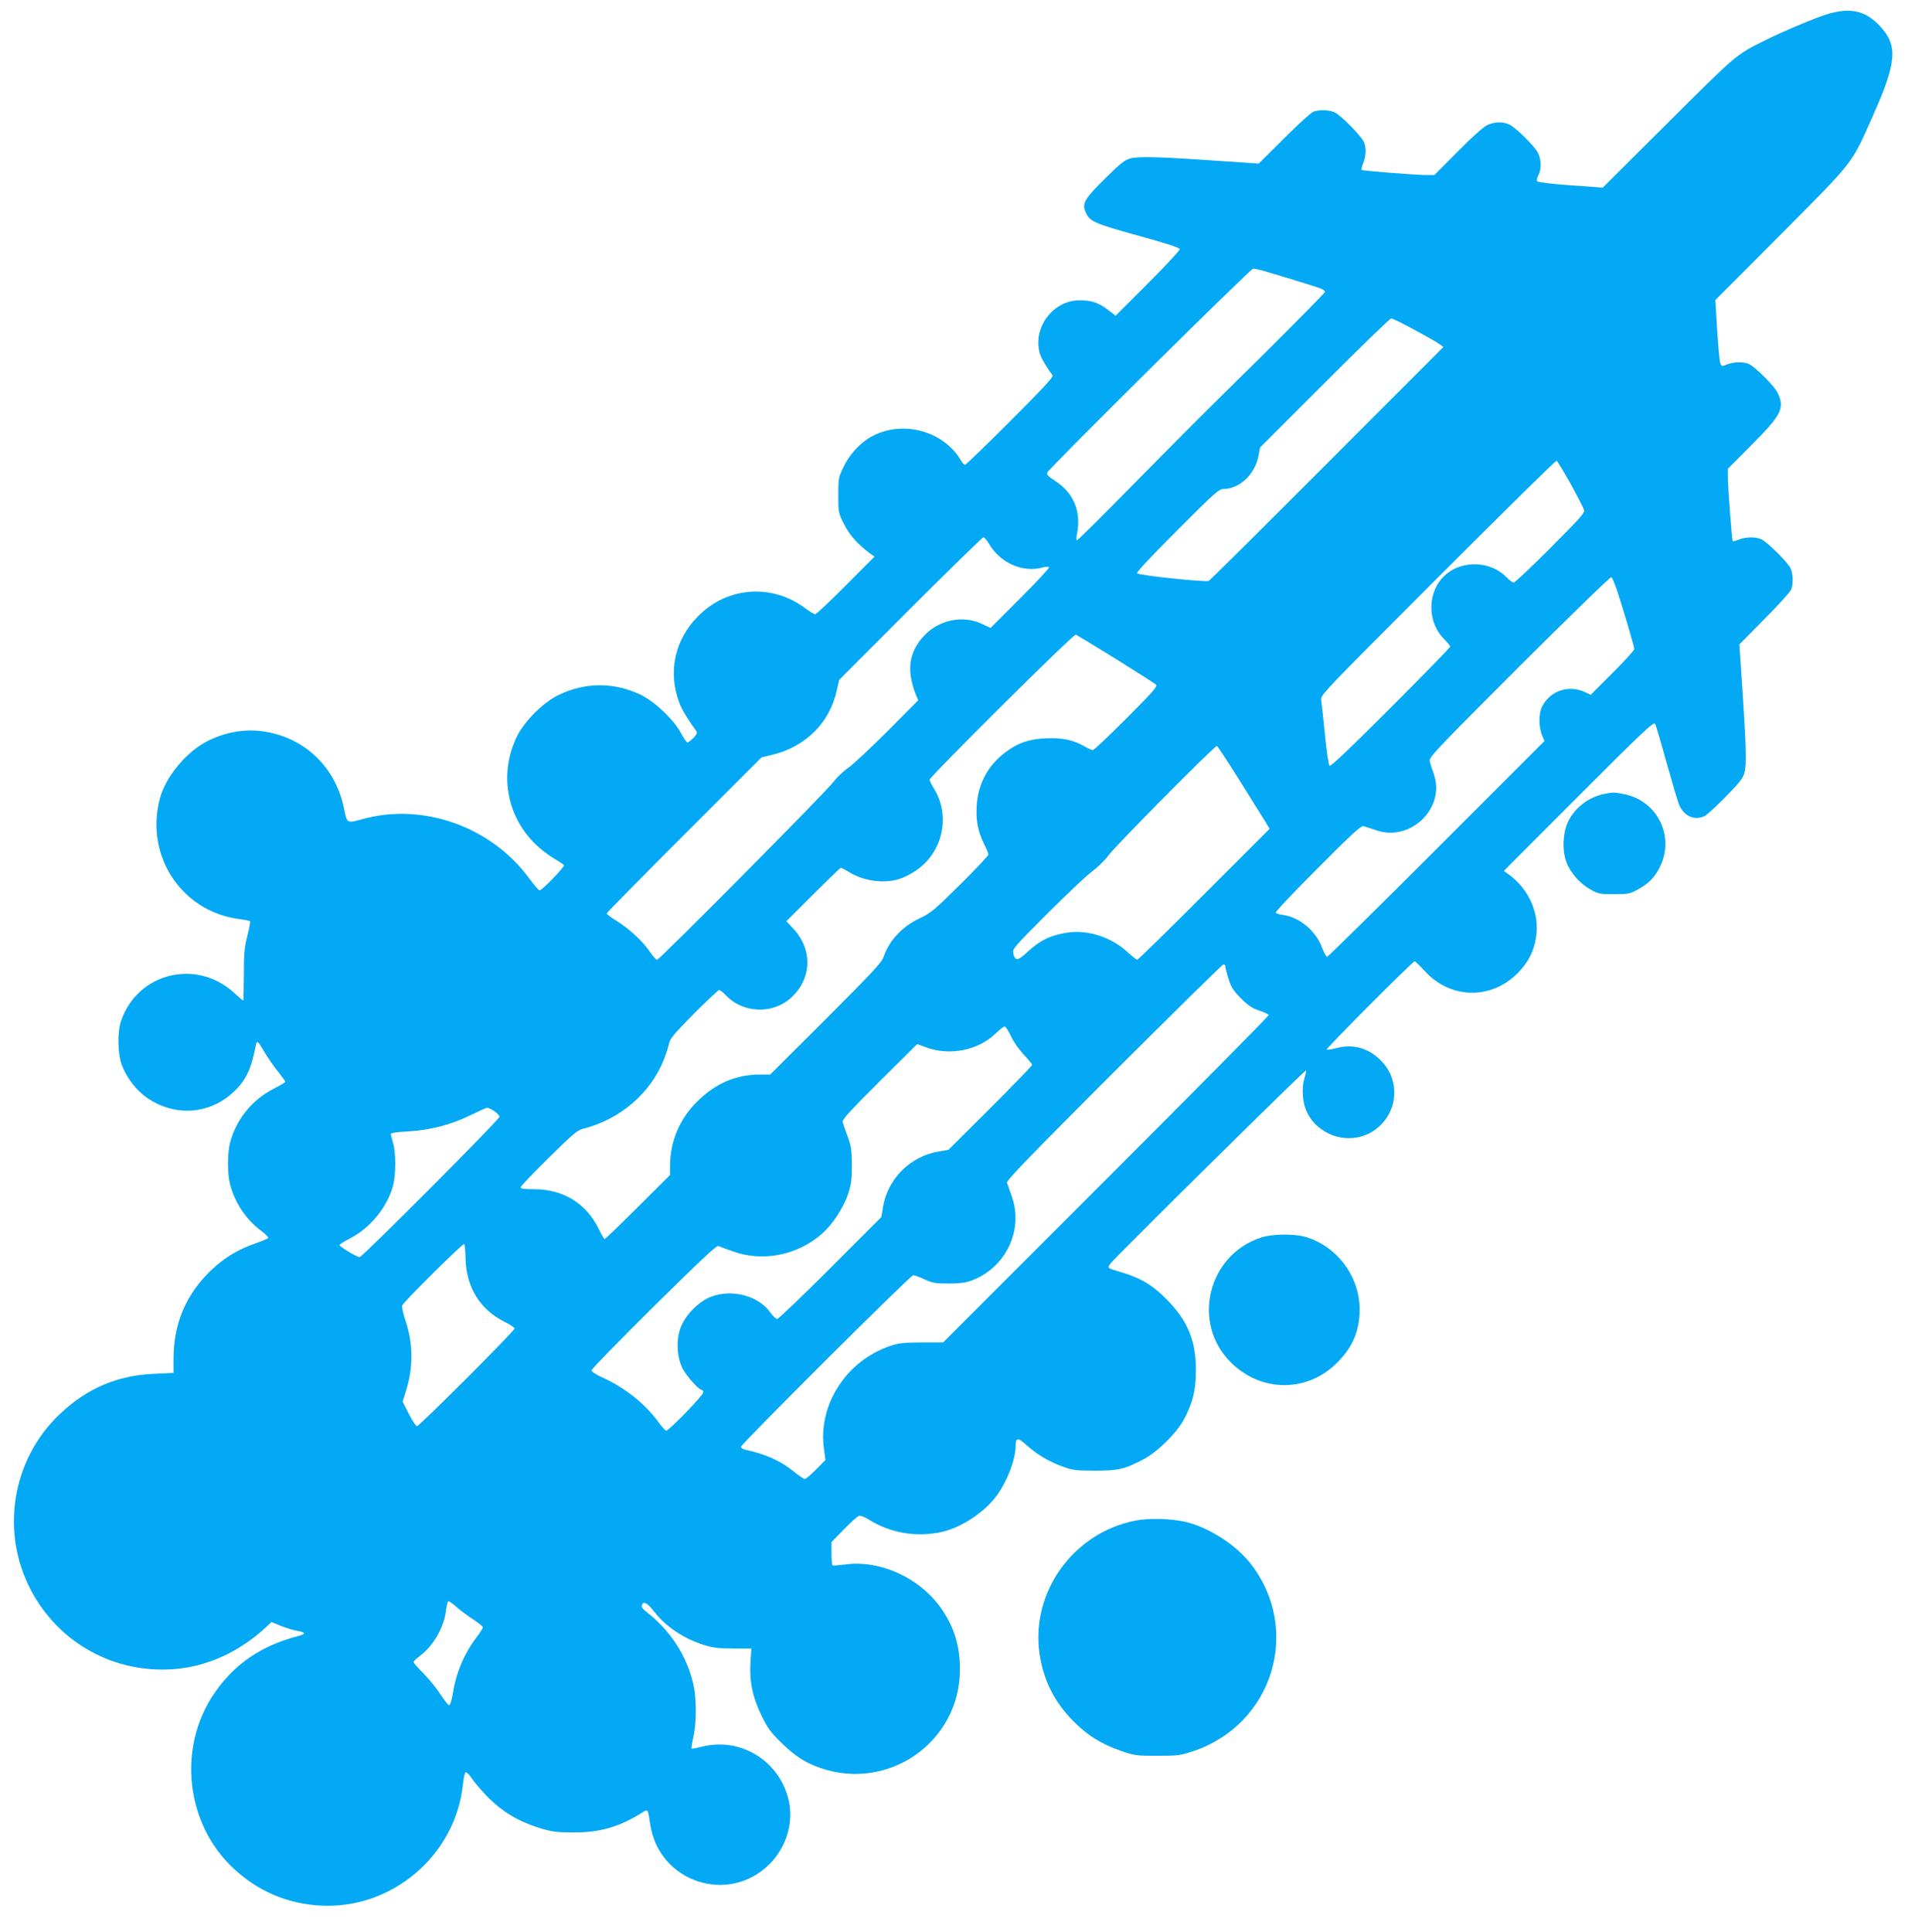 <?xml version="1.0" standalone="no"?>
<!DOCTYPE svg PUBLIC "-//W3C//DTD SVG 20010904//EN"
 "http://www.w3.org/TR/2001/REC-SVG-20010904/DTD/svg10.dtd">
<svg version="1.0" xmlns="http://www.w3.org/2000/svg"
 width="1269pt" height="1280pt" viewBox="0 0 1269 1280"
 preserveAspectRatio="xMidYMid meet">
<g transform="translate(0,1280) scale(0.1,-0.1)"
fill="#03a9f4" stroke="none">
<path d="M12118 12709 c-72 -20 -306 -118 -421 -176 -194 -96 -188 -92 -644
-546 l-432 -430 -211 15 c-116 8 -216 20 -222 26 -6 6 -5 20 6 40 22 42 20
105 -3 150 -23 45 -144 164 -188 186 -42 21 -99 20 -148 -3 -24 -11 -103 -82
-195 -175 l-155 -156 -55 0 c-79 1 -421 28 -427 34 -3 3 2 23 11 46 18 47 21
97 5 137 -14 38 -156 182 -196 199 -38 17 -101 18 -140 4 -15 -6 -103 -86
-195 -178 l-167 -166 -268 18 c-385 27 -530 31 -583 16 -37 -10 -66 -33 -167
-133 -131 -129 -152 -163 -133 -213 28 -72 48 -81 365 -169 174 -48 261 -76
263 -86 1 -8 -94 -110 -211 -227 l-214 -214 -52 40 c-63 47 -108 62 -187 62
-176 0 -311 -180 -264 -350 8 -30 45 -94 85 -147 7 -10 -61 -84 -280 -303
-159 -159 -295 -290 -300 -290 -6 0 -19 14 -29 32 -114 191 -378 264 -582 160
-75 -38 -151 -117 -191 -200 -37 -75 -38 -78 -38 -192 0 -114 1 -118 37 -191
36 -73 93 -137 173 -196 l30 -21 -190 -191 c-104 -105 -196 -191 -203 -191 -7
0 -34 16 -60 35 -222 170 -521 150 -717 -49 -154 -156 -200 -368 -124 -571 17
-46 49 -99 114 -191 7 -9 1 -22 -20 -44 -16 -16 -34 -30 -39 -30 -6 0 -24 26
-41 58 -44 87 -172 210 -265 256 -178 87 -372 87 -550 0 -102 -50 -222 -170
-273 -271 -119 -242 -74 -521 116 -712 31 -31 86 -74 122 -96 36 -21 68 -42
72 -48 6 -10 -145 -167 -162 -167 -5 0 -37 37 -70 82 -251 341 -702 501 -1101
391 -107 -29 -104 -31 -125 72 -51 248 -225 434 -465 495 -146 38 -293 21
-434 -48 -141 -69 -281 -236 -320 -382 -101 -376 139 -746 519 -799 40 -5 75
-12 78 -15 3 -2 -5 -47 -18 -98 -20 -78 -23 -120 -23 -260 -1 -93 -2 -168 -4
-168 -3 0 -29 23 -60 51 -250 229 -638 134 -749 -183 -27 -78 -24 -224 6 -300
33 -85 99 -168 171 -216 181 -122 406 -106 564 39 84 77 121 153 151 312 7 36
14 31 60 -48 22 -36 60 -93 87 -125 26 -33 48 -63 48 -68 0 -4 -35 -25 -78
-47 -141 -72 -247 -203 -287 -355 -19 -70 -19 -209 0 -279 31 -120 105 -230
200 -302 31 -23 54 -46 53 -51 -2 -5 -39 -21 -83 -36 -114 -39 -206 -94 -293
-176 -168 -159 -252 -355 -252 -589 l0 -94 -127 -6 c-245 -10 -447 -96 -629
-269 -315 -300 -393 -778 -189 -1165 187 -354 558 -556 957 -522 214 18 423
114 594 271 l43 40 64 -26 c35 -14 82 -28 105 -32 58 -9 61 -21 10 -34 -247
-64 -427 -187 -560 -383 -243 -358 -188 -861 128 -1156 162 -152 358 -236 579
-248 474 -25 895 335 943 807 4 40 12 75 18 77 6 2 24 -16 39 -39 16 -24 58
-74 94 -112 107 -111 215 -176 368 -222 74 -22 107 -26 213 -26 172 -1 302 36
448 127 48 30 44 34 61 -75 58 -381 519 -534 791 -261 104 104 155 258 131
397 -48 276 -315 449 -585 379 -33 -9 -61 -13 -63 -11 -3 3 3 38 12 78 21 95
21 251 0 346 -44 192 -153 359 -314 484 -23 17 -32 31 -28 42 11 29 35 17 83
-44 77 -99 196 -178 329 -220 56 -18 94 -23 192 -23 l122 -1 -6 -91 c-8 -124
14 -232 74 -354 38 -79 59 -108 127 -175 91 -90 161 -136 263 -171 453 -156
922 173 924 650 0 154 -34 272 -116 396 -139 209 -411 336 -647 302 -40 -5
-76 -8 -80 -6 -5 2 -8 38 -8 80 l0 75 82 84 c45 46 89 86 99 89 10 4 36 -5 61
-21 149 -94 324 -123 497 -83 125 30 277 131 355 238 70 95 125 237 126 326 1
61 14 62 73 9 72 -64 148 -109 239 -142 66 -24 86 -27 213 -27 156 0 195 9
320 74 90 46 218 171 268 261 60 110 82 198 82 330 0 198 -55 330 -195 471
-94 95 -173 142 -300 179 -96 29 -94 27 -71 58 26 37 1291 1286 1296 1280 2
-2 -3 -26 -11 -53 -19 -63 -14 -155 13 -216 29 -66 76 -114 145 -149 110 -54
243 -38 333 42 129 114 140 305 25 431 -82 89 -187 122 -300 93 -35 -9 -65
-14 -69 -11 -6 7 570 585 583 585 5 0 35 -29 68 -65 172 -188 445 -191 622 -6
66 70 101 139 115 231 25 156 -47 320 -184 418 l-30 21 496 497 c436 436 498
494 507 478 5 -10 40 -127 76 -259 37 -132 74 -257 83 -278 33 -77 105 -107
171 -73 15 8 77 65 139 128 90 92 114 123 123 159 15 52 10 199 -16 582 l-18
267 166 168 c92 92 171 180 177 195 15 39 14 101 -3 140 -17 40 -161 182 -199
196 -40 15 -102 13 -144 -4 -20 -8 -38 -13 -41 -11 -5 6 -31 343 -32 421 l0
59 160 161 c196 197 217 240 171 340 -21 46 -155 179 -195 195 -39 14 -101 12
-142 -5 -33 -14 -35 -13 -44 8 -5 12 -14 111 -21 220 l-12 199 435 436 c491
494 464 459 610 787 158 355 166 464 44 594 -93 99 -191 122 -338 80z m-3724
-1710 c127 -37 330 -100 359 -111 15 -6 27 -16 27 -22 0 -6 -186 -195 -412
-419 -515 -508 -434 -428 -860 -859 -199 -203 -366 -368 -371 -368 -5 0 -5 19
0 43 29 148 -22 271 -146 351 -47 31 -58 43 -51 55 21 38 1347 1351 1364 1351
10 0 51 -9 90 -21z m980 -385 c78 -42 153 -84 166 -95 l25 -18 -770 -771
c-423 -424 -777 -775 -785 -779 -19 -10 -461 36 -475 50 -6 6 85 104 265 284
248 249 278 275 308 275 106 0 209 98 232 221 l10 54 428 428 c235 235 433
427 441 427 8 0 78 -34 155 -76z m1034 -1020 c45 -82 85 -160 89 -173 5 -20
-25 -53 -223 -252 -126 -126 -235 -229 -243 -229 -8 0 -30 16 -49 36 -103 106
-288 114 -400 18 -125 -106 -130 -313 -11 -430 21 -21 39 -43 39 -49 0 -5
-178 -188 -395 -405 -283 -283 -398 -391 -405 -384 -6 6 -20 98 -30 205 -11
107 -22 210 -25 229 -5 35 1 40 773 813 427 427 781 776 787 774 5 -2 47 -71
93 -153z m-3854 -398 c74 -127 226 -193 356 -156 19 5 38 6 42 2 4 -4 -81 -97
-190 -205 l-198 -198 -59 28 c-127 58 -282 26 -381 -79 -103 -110 -119 -231
-53 -396 l14 -32 -205 -206 c-113 -113 -231 -224 -263 -245 -32 -22 -74 -63
-95 -91 -44 -61 -1152 -1178 -1168 -1178 -6 0 -28 25 -49 55 -47 69 -129 145
-217 202 -38 23 -68 46 -68 50 0 5 231 239 513 521 l513 513 78 19 c217 55
374 212 421 425 l16 70 472 473 c260 259 477 472 484 472 6 0 23 -20 37 -44z
m4165 -319 c46 -141 111 -362 111 -378 0 -8 -65 -79 -145 -159 l-144 -144 -33
16 c-112 53 -234 13 -289 -94 -24 -46 -23 -139 2 -196 l14 -32 -715 -715
c-393 -393 -720 -715 -726 -715 -6 0 -21 28 -34 62 -40 109 -148 200 -255 215
-25 3 -48 10 -51 15 -4 6 121 138 277 294 223 224 288 284 304 280 11 -3 47
-15 80 -26 231 -84 468 147 385 375 -12 33 -24 71 -26 85 -5 22 68 98 594 624
330 329 605 596 610 592 6 -3 24 -48 41 -99z m-3325 -443 c138 -86 258 -163
266 -170 12 -12 -15 -43 -195 -224 -115 -115 -215 -210 -223 -210 -7 0 -32 11
-55 24 -74 43 -149 59 -256 54 -114 -6 -183 -29 -266 -91 -117 -86 -184 -210
-193 -356 -6 -99 9 -173 49 -253 16 -32 29 -63 29 -70 0 -7 -84 -97 -187 -199
-171 -169 -195 -189 -265 -222 -118 -55 -205 -147 -243 -258 -13 -38 -74 -103
-383 -412 l-368 -367 -69 0 c-158 0 -295 -59 -416 -180 -116 -115 -178 -263
-179 -425 l0 -61 -213 -212 c-117 -117 -216 -212 -220 -212 -4 0 -21 30 -39
66 -83 170 -235 264 -428 264 -65 0 -90 3 -90 13 0 6 83 94 185 194 157 155
191 184 227 193 250 62 456 242 542 471 13 35 27 80 31 99 5 28 40 68 163 193
86 86 162 157 167 157 6 0 27 -16 46 -36 112 -118 308 -126 429 -17 139 125
147 317 20 456 l-49 53 177 177 c98 97 180 177 184 177 4 0 29 -13 55 -29 97
-59 226 -77 330 -46 28 8 78 33 112 56 178 119 232 362 121 542 -17 27 -30 54
-30 60 0 20 954 968 969 962 7 -3 126 -75 265 -161z m823 -810 c79 -126 156
-249 170 -272 l26 -44 -434 -434 c-239 -239 -438 -434 -443 -434 -4 0 -34 23
-65 52 -107 98 -261 148 -393 129 -117 -17 -187 -52 -275 -134 -58 -54 -77
-56 -88 -6 -7 31 -1 38 221 261 126 126 261 254 300 283 39 29 88 77 109 106
45 64 706 730 719 726 5 -2 74 -106 153 -233z m-97 -1228 c0 -8 9 -44 21 -82
18 -57 31 -77 82 -129 48 -48 75 -66 121 -81 33 -11 61 -24 63 -30 2 -5 -483
-495 -1077 -1089 l-1080 -1080 -143 0 c-119 -1 -153 -4 -207 -23 -292 -98
-481 -392 -440 -682 l10 -74 -62 -63 c-34 -35 -68 -63 -75 -63 -7 0 -41 23
-75 51 -89 71 -182 113 -320 143 -16 4 -28 12 -28 19 0 18 1123 1137 1141
1137 9 0 43 -12 75 -27 52 -24 71 -28 159 -28 74 0 113 5 151 19 230 85 349
336 268 561 -13 39 -27 78 -31 88 -4 15 149 174 708 733 393 392 720 714 727
714 6 0 12 -6 12 -14z m-1421 -461 c17 -38 54 -90 86 -124 30 -32 55 -62 55
-67 0 -5 -125 -134 -277 -286 l-278 -277 -65 -11 c-189 -32 -339 -182 -369
-370 l-11 -65 -337 -337 c-186 -186 -345 -338 -353 -338 -8 1 -27 18 -42 39
-78 114 -254 162 -395 109 -81 -30 -171 -121 -202 -203 -32 -84 -26 -197 13
-274 26 -50 107 -141 127 -141 5 0 9 -8 9 -17 0 -19 -227 -253 -245 -253 -6 0
-30 27 -55 61 -87 119 -221 225 -367 291 -43 19 -73 39 -73 48 -1 8 185 198
412 423 300 296 416 406 428 401 8 -4 53 -21 100 -37 197 -70 425 -24 587 118
70 61 144 174 174 266 20 61 24 93 24 189 -1 100 -4 125 -28 190 -16 41 -30
84 -33 95 -4 16 49 74 244 269 l250 248 57 -21 c158 -59 347 -22 465 93 25 24
50 44 57 44 6 1 25 -27 42 -63z m-3424 -497 c19 -13 35 -30 35 -38 0 -18 -909
-930 -927 -930 -17 0 -133 69 -133 80 0 5 33 26 73 46 133 70 245 208 282 349
19 75 19 217 0 281 -8 27 -15 54 -15 60 0 7 41 13 113 17 147 8 285 44 412
106 55 27 106 50 113 50 7 1 28 -9 47 -21z m-190 -980 c5 -189 98 -338 260
-417 36 -18 65 -38 65 -44 0 -16 -631 -647 -647 -647 -7 0 -31 37 -54 82 l-41
81 21 66 c51 162 50 317 -4 477 -14 42 -23 84 -20 93 7 23 404 416 411 408 4
-4 8 -48 9 -99z m-57 -2309 c26 -22 75 -59 110 -81 34 -23 62 -45 62 -51 0 -6
-18 -34 -40 -63 -86 -114 -137 -235 -160 -378 -7 -43 -18 -76 -24 -75 -6 0
-31 32 -56 70 -25 39 -75 101 -112 139 -38 37 -68 72 -68 77 0 5 20 24 44 42
89 67 159 190 172 304 4 31 11 57 16 57 6 0 31 -18 56 -41z"/>
<path d="M10631 7539 c-103 -20 -196 -91 -240 -184 -35 -73 -40 -191 -11 -267
26 -71 91 -145 162 -183 49 -28 61 -30 153 -30 86 0 106 3 145 24 70 37 106
68 139 120 134 208 19 476 -223 520 -66 12 -64 12 -125 0z"/>
<path d="M8360 4601 c-355 -113 -467 -565 -205 -827 200 -201 506 -203 705 -4
104 103 150 213 150 355 0 217 -151 418 -359 479 -74 22 -219 20 -291 -3z"/>
<path d="M7527 2725 c-413 -79 -698 -473 -638 -885 26 -174 99 -320 225 -446
95 -95 185 -151 316 -196 90 -31 102 -32 240 -32 135 0 151 2 238 31 529 177
721 808 377 1245 -96 122 -275 237 -425 273 -97 23 -241 27 -333 10z"/>
</g>
</svg>

